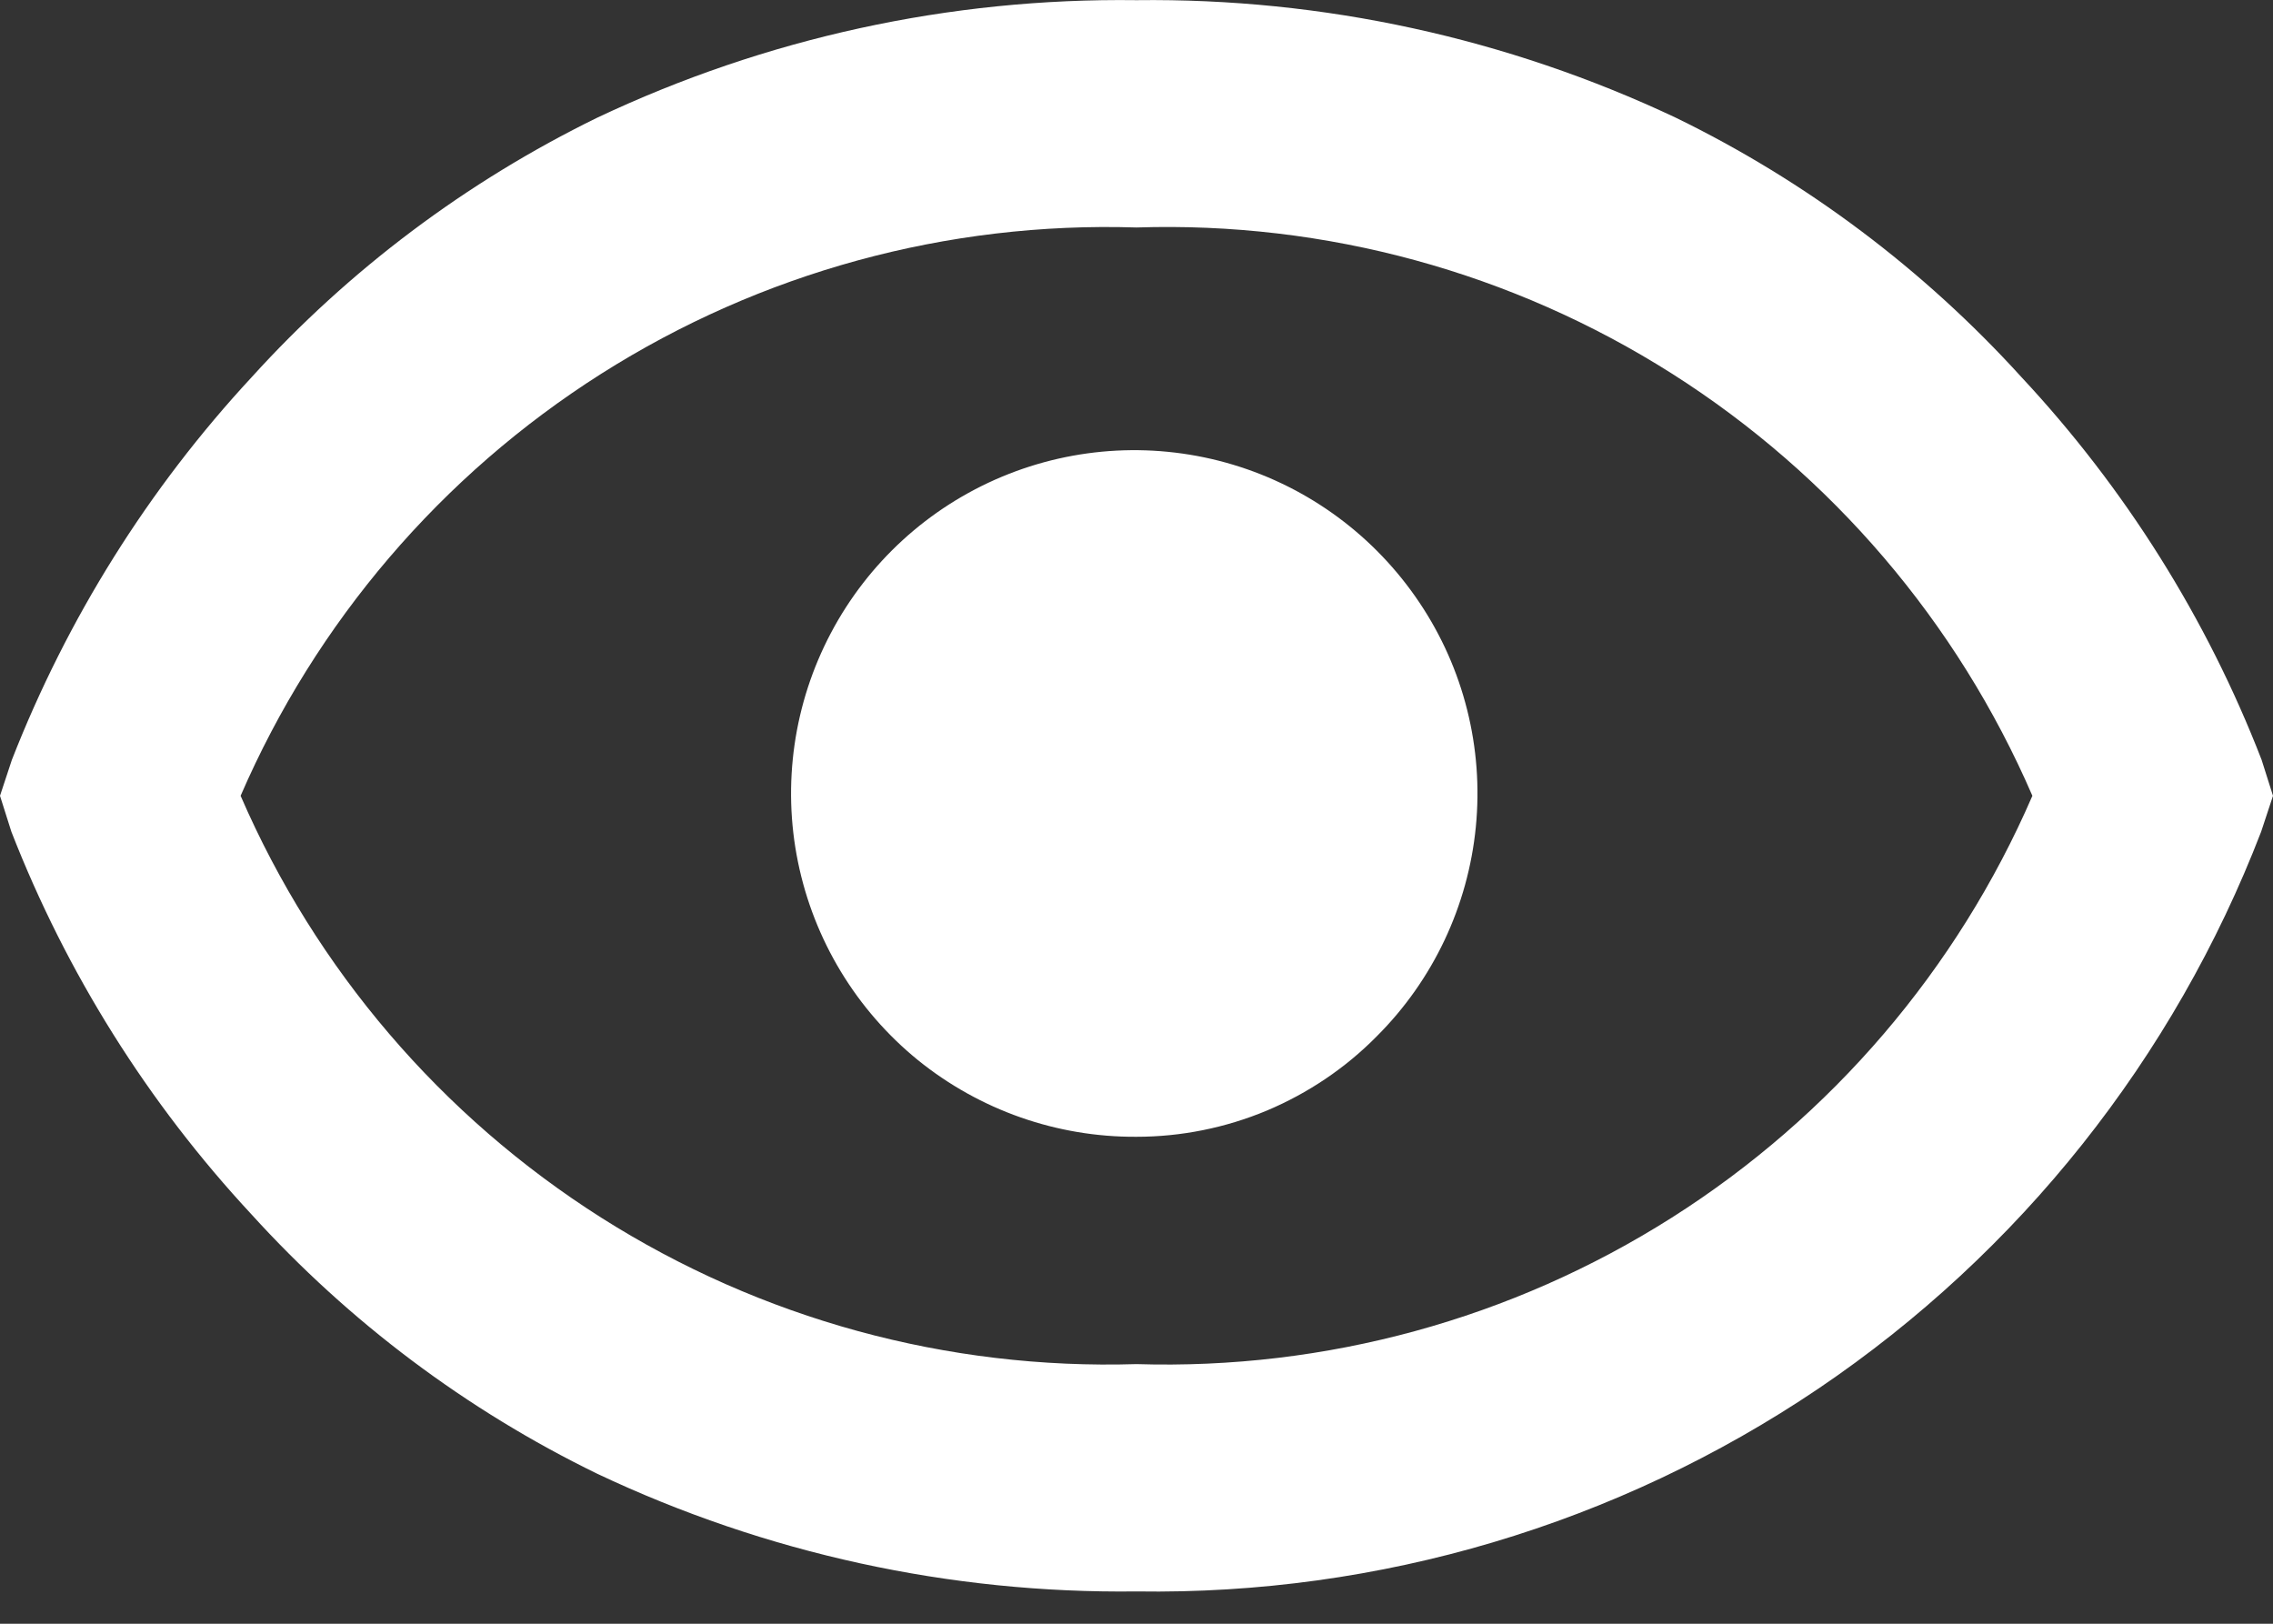 <svg width="14" height="10" viewBox="0 0 14 10" fill="none" xmlns="http://www.w3.org/2000/svg">
<rect x="0" y="0" width="14" height="10" fill="#333333" stroke="none"/>
<path d="M7 9.801C5.852 9.815 4.716 9.567 3.678 9.076C2.873 8.684 2.151 8.142 1.549 7.479C0.912 6.794 0.41 5.994 0.07 5.122L0 4.901L0.073 4.68C0.414 3.808 0.914 3.009 1.55 2.323C2.151 1.66 2.874 1.118 3.678 0.725C4.716 0.234 5.852 -0.014 7 0.001C8.148 -0.013 9.284 0.235 10.322 0.725C11.127 1.117 11.849 1.66 12.451 2.323C13.089 3.007 13.592 3.807 13.93 4.68L14 4.901L13.927 5.122C13.39 6.517 12.438 7.715 11.2 8.552C9.961 9.388 8.495 9.824 7 9.801V9.801ZM7 1.401C5.835 1.364 4.687 1.678 3.703 2.302C2.719 2.926 1.945 3.832 1.482 4.901C1.945 5.97 2.719 6.875 3.703 7.499C4.687 8.123 5.835 8.437 7 8.401C8.165 8.437 9.313 8.123 10.297 7.499C11.281 6.875 12.055 5.97 12.518 4.901C12.055 3.831 11.282 2.926 10.298 2.301C9.314 1.677 8.165 1.363 7 1.401V1.401ZM7 7.001C6.51 7.004 6.035 6.837 5.654 6.529C5.274 6.22 5.013 5.789 4.915 5.309C4.817 4.83 4.889 4.331 5.118 3.898C5.347 3.465 5.719 3.125 6.171 2.936C6.623 2.747 7.126 2.721 7.595 2.862C8.064 3.003 8.469 3.303 8.742 3.71C9.015 4.116 9.138 4.605 9.09 5.093C9.042 5.58 8.827 6.036 8.48 6.382C8.287 6.578 8.056 6.733 7.802 6.84C7.548 6.946 7.275 7.001 7 7.001V7.001Z" fill="white"/>
</svg>
